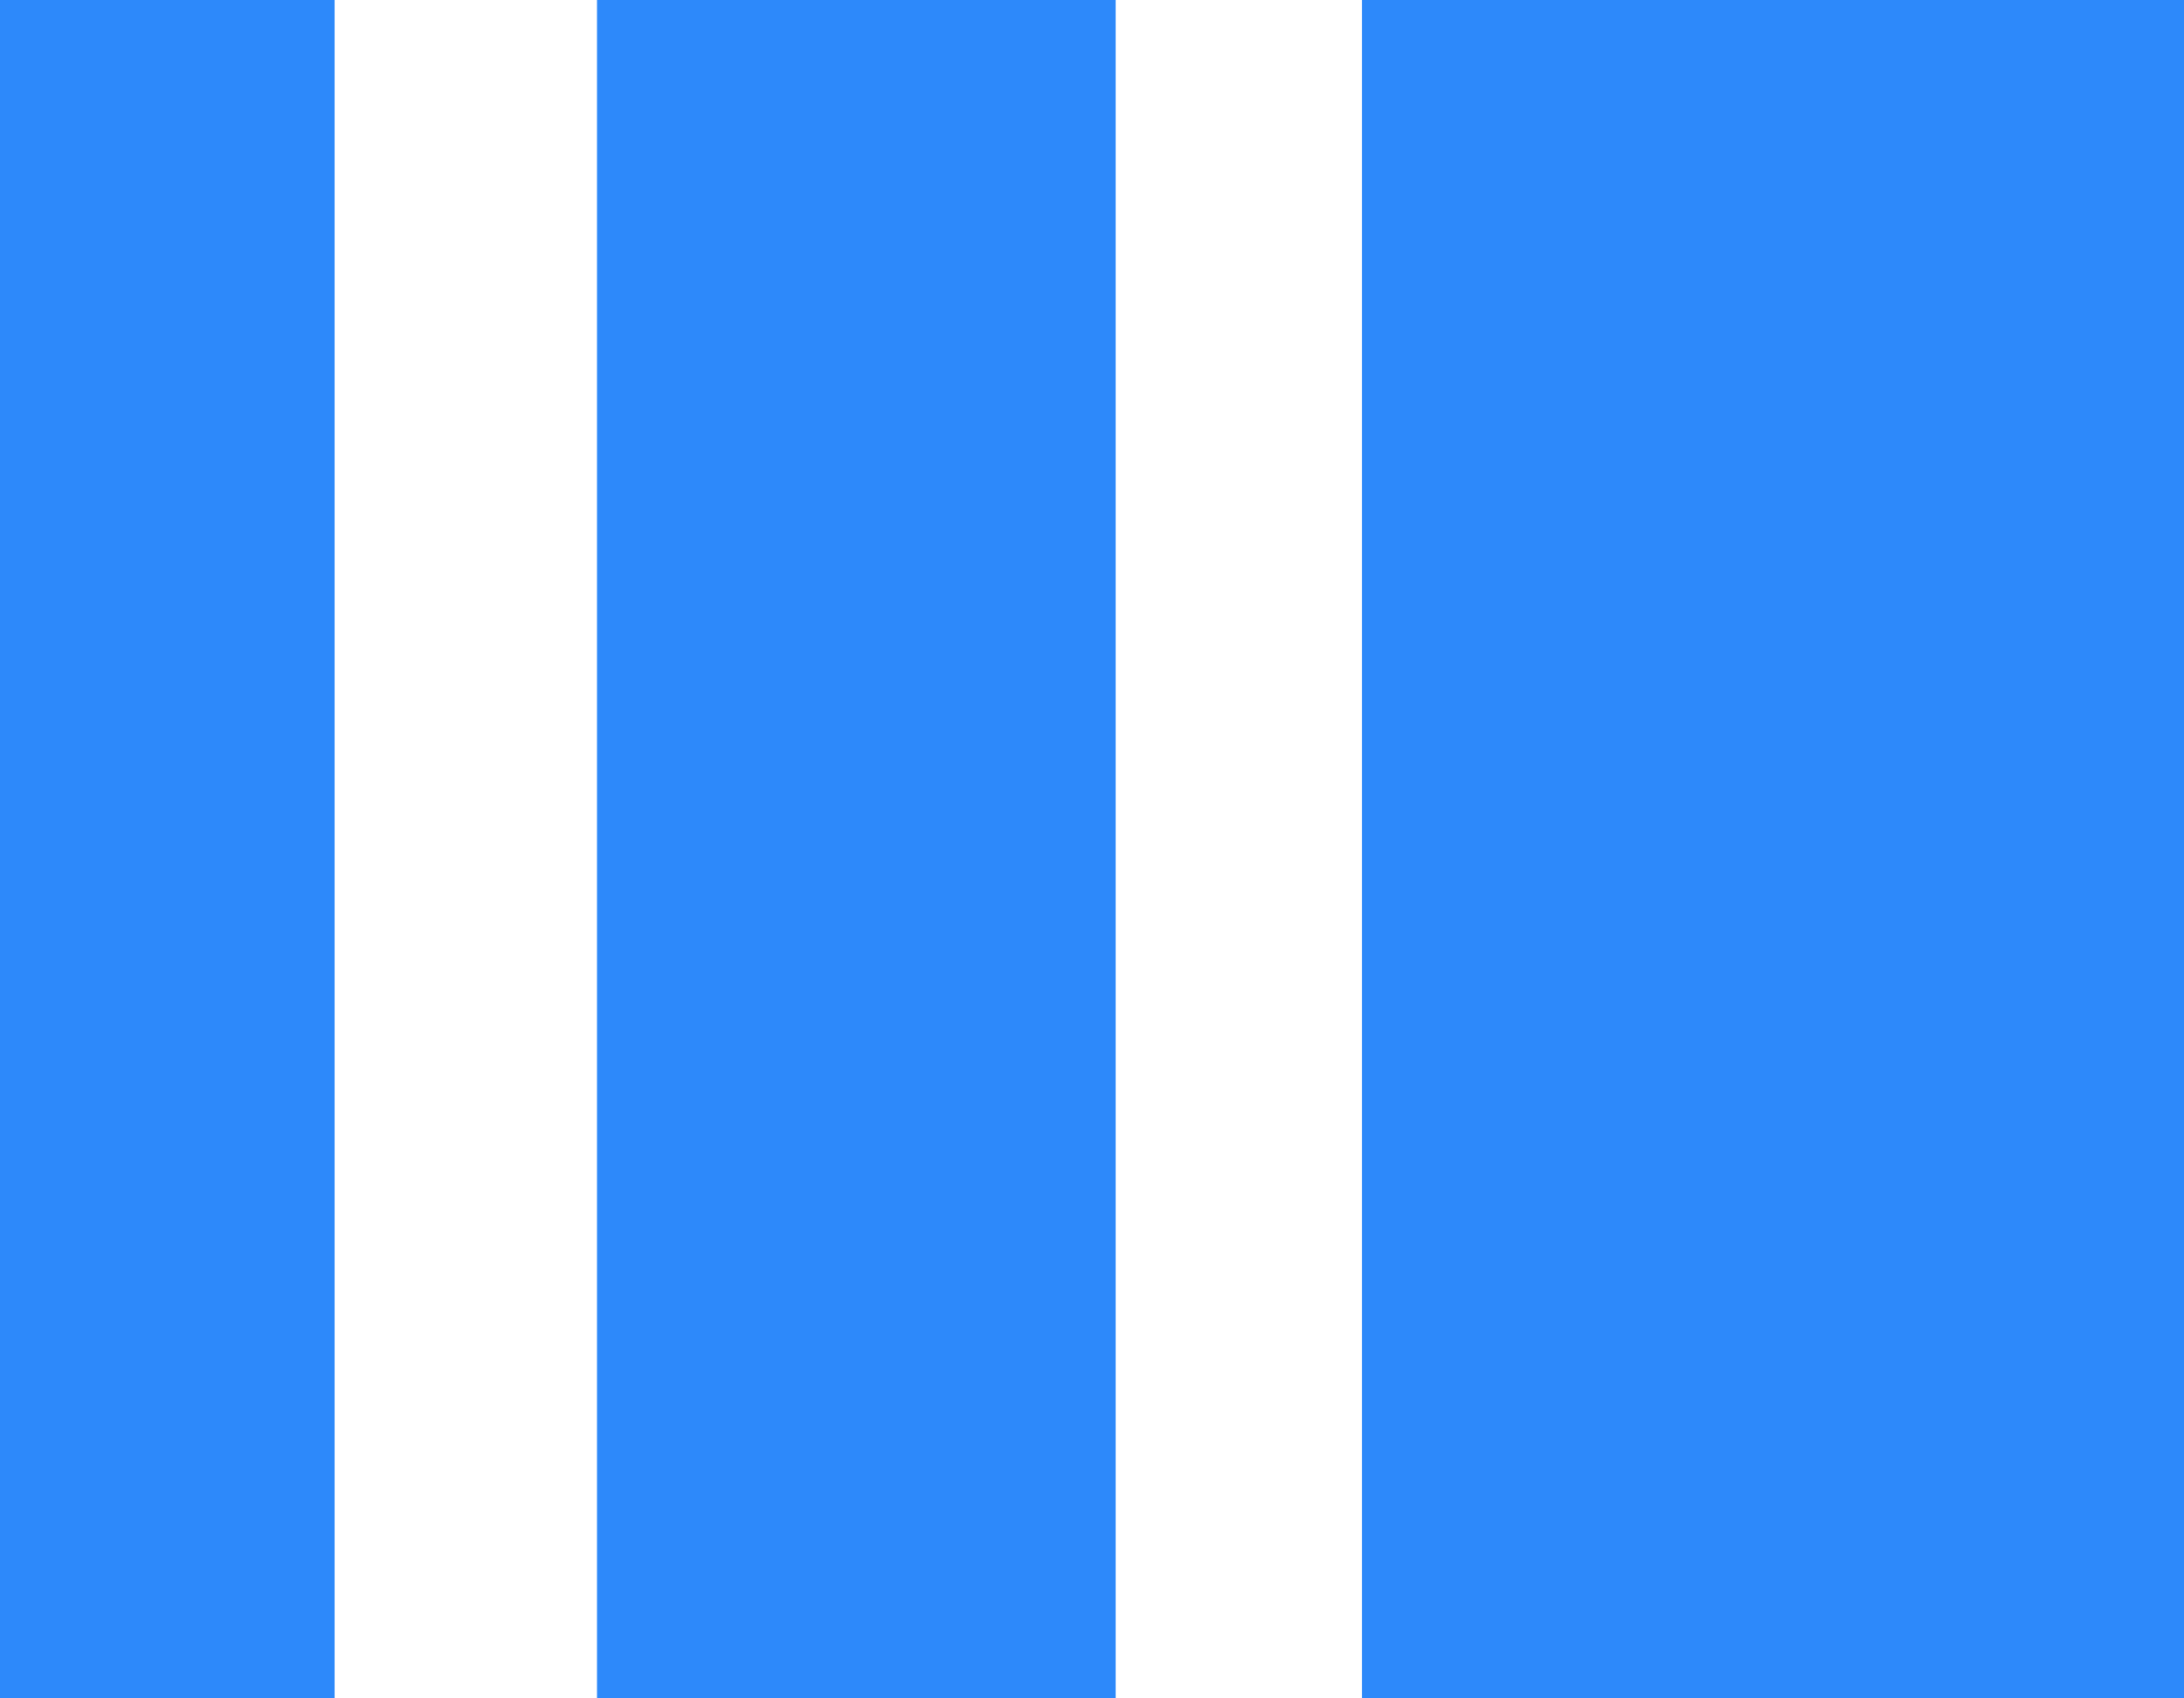 <svg xmlns="http://www.w3.org/2000/svg" width="108" height="84" viewBox="0 0 108 84" fill="none">
  <path d="M108 0H67.352V84H108V0Z" fill="#2D89FA" />
  <path d="M55.171 0H29.523V84H55.171V0Z" fill="#2D89FA" />
  <path d="M16.547 0H0V84H16.547V0Z" fill="#2D89FA" />
</svg>